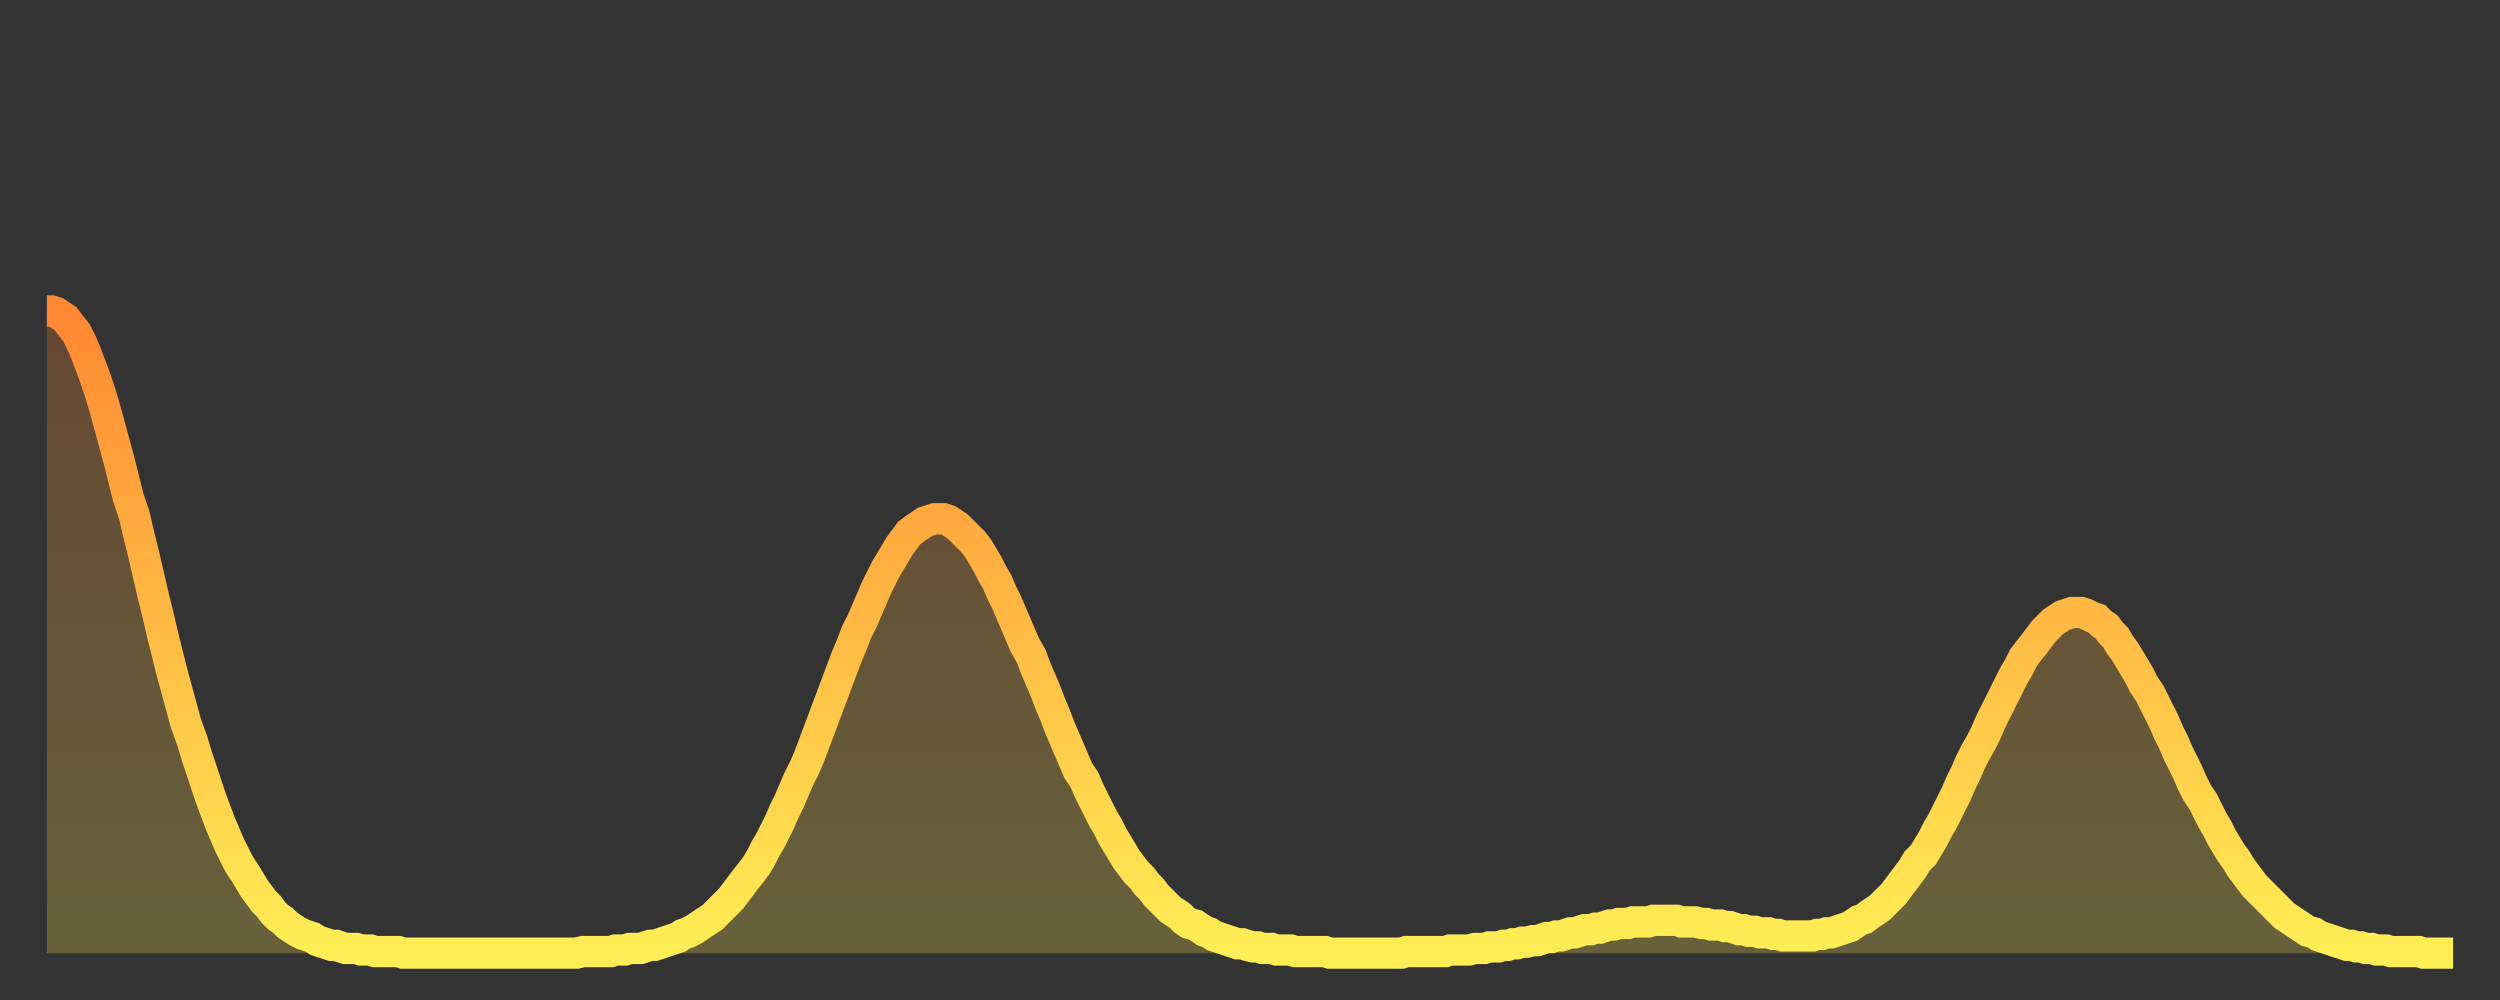 <?xml version="1.0" encoding="utf-8" ?>
<svg baseProfile="full" height="64" version="1.1" width="160" xmlns="http://www.w3.org/2000/svg" xmlns:ev="http://www.w3.org/2001/xml-events" xmlns:xlink="http://www.w3.org/1999/xlink"><rect width="100%" height="100%" fill="#333333" stroke="none"/><defs><linearGradient id="id21002" x1="0" x2="0" y1="0" y2="1"><stop offset="0%" stop-color="#ff8833" /><stop offset="50%" stop-color="#ffbb44" /><stop offset="100%" stop-color="#ffee55" /></linearGradient></defs><g transform="translate(3,3)"><g><path d="M 0.0 16.9 0.3 16.9 0.6 17.0 0.9 17.2 1.2 17.4 1.5 17.8 1.9 18.3 2.2 18.9 2.5 19.6 2.8 20.4 3.1 21.2 3.4 22.1 3.7 23.1 4.0 24.2 4.3 25.3 4.6 26.4 4.9 27.6 5.2 28.8 5.6 30.0 5.9 31.3 6.2 32.5 6.5 33.8 6.8 35.1 7.1 36.3 7.4 37.6 7.7 38.8 8.0 40.0 8.3 41.1 8.6 42.2 8.9 43.3 9.3 44.4 9.6 45.4 9.9 46.3 10.2 47.2 10.5 48.1 10.8 48.9 11.1 49.7 11.4 50.4 11.7 51.1 12.0 51.7 12.3 52.3 12.7 52.9 13.0 53.4 13.3 53.9 13.6 54.3 13.9 54.7 14.2 55.0 14.5 55.4 14.8 55.7 15.1 55.9 15.4 56.2 15.7 56.4 16.0 56.6 16.4 56.8 16.7 56.9 17.0 57.0 17.3 57.2 17.6 57.3 17.9 57.4 18.2 57.5 18.5 57.5 18.8 57.6 19.1 57.7 19.4 57.7 19.8 57.7 20.1 57.8 20.4 57.8 20.7 57.8 21.0 57.9 21.3 57.9 21.6 57.9 21.9 57.9 22.2 57.9 22.5 57.9 22.8 58.0 23.1 58.0 23.5 58.0 23.8 58.0 24.1 58.0 24.4 58.0 24.7 58.0 25.0 58.0 25.3 58.0 25.6 58.0 25.9 58.0 26.2 58.0 26.5 58.0 26.8 58.0 27.2 58.0 27.5 58.0 27.8 58.0 28.1 58.0 28.4 58.0 28.7 58.0 29.0 58.0 29.3 58.0 29.6 58.0 29.9 58.0 30.2 58.0 30.6 58.0 30.9 58.0 31.2 58.0 31.5 58.0 31.8 58.0 32.1 58.0 32.4 58.0 32.7 58.0 33.0 58.0 33.3 58.0 33.6 58.0 33.9 58.0 34.3 57.9 34.6 57.9 34.9 57.9 35.2 57.9 35.5 57.9 35.8 57.9 36.1 57.9 36.4 57.8 36.7 57.8 37.0 57.8 37.3 57.7 37.7 57.7 38.0 57.7 38.3 57.6 38.6 57.5 38.9 57.5 39.2 57.4 39.5 57.3 39.8 57.2 40.1 57.1 40.4 57.0 40.7 56.8 41.0 56.7 41.4 56.5 41.7 56.3 42.0 56.1 42.3 55.9 42.6 55.7 42.9 55.4 43.2 55.1 43.5 54.8 43.8 54.5 44.1 54.1 44.4 53.7 44.7 53.3 45.1 52.8 45.4 52.4 45.7 51.9 46.0 51.3 46.3 50.8 46.6 50.2 46.9 49.6 47.2 48.9 47.5 48.3 47.8 47.6 48.1 46.9 48.5 46.1 48.8 45.4 49.1 44.6 49.4 43.8 49.7 43.0 50.0 42.2 50.3 41.4 50.6 40.6 50.9 39.8 51.2 39.0 51.5 38.3 51.8 37.5 52.2 36.7 52.5 36.0 52.8 35.3 53.1 34.6 53.4 34.0 53.7 33.4 54.0 32.9 54.3 32.4 54.6 31.9 54.9 31.5 55.2 31.1 55.6 30.8 55.9 30.6 56.2 30.4 56.5 30.3 56.8 30.2 57.1 30.2 57.4 30.2 57.7 30.3 58.0 30.5 58.3 30.7 58.6 31.0 58.9 31.3 59.3 31.7 59.6 32.1 59.9 32.6 60.2 33.1 60.5 33.7 60.8 34.2 61.1 34.9 61.4 35.5 61.7 36.2 62.0 36.9 62.3 37.6 62.6 38.3 63.0 39.0 63.3 39.8 63.6 40.5 63.9 41.2 64.2 42.0 64.5 42.7 64.8 43.5 65.1 44.2 65.4 44.9 65.7 45.6 66.0 46.3 66.4 46.9 66.7 47.6 67.0 48.2 67.3 48.8 67.6 49.4 67.9 49.9 68.2 50.5 68.5 51.0 68.8 51.5 69.1 52.0 69.4 52.4 69.7 52.8 70.1 53.2 70.4 53.6 70.7 53.9 71.0 54.3 71.3 54.6 71.6 54.9 71.9 55.2 72.2 55.4 72.5 55.6 72.8 55.9 73.1 56.1 73.5 56.2 73.8 56.4 74.1 56.6 74.4 56.7 74.7 56.9 75.0 57.0 75.3 57.1 75.6 57.2 75.9 57.3 76.2 57.4 76.5 57.4 76.8 57.5 77.2 57.6 77.5 57.6 77.8 57.7 78.1 57.7 78.4 57.7 78.7 57.8 79.0 57.8 79.3 57.8 79.6 57.8 79.9 57.9 80.2 57.9 80.5 57.9 80.9 57.9 81.2 57.9 81.5 57.9 81.8 57.9 82.1 58.0 82.4 58.0 82.7 58.0 83.0 58.0 83.3 58.0 83.6 58.0 83.9 58.0 84.3 58.0 84.6 58.0 84.9 58.0 85.2 58.0 85.5 58.0 85.8 58.0 86.1 58.0 86.4 58.0 86.7 58.0 87.0 57.9 87.3 57.9 87.6 57.9 88.0 57.9 88.3 57.9 88.6 57.9 88.9 57.9 89.2 57.9 89.5 57.9 89.8 57.8 90.1 57.8 90.4 57.8 90.7 57.8 91.0 57.8 91.4 57.7 91.7 57.7 92.0 57.7 92.3 57.6 92.6 57.6 92.9 57.6 93.2 57.5 93.5 57.5 93.8 57.4 94.1 57.4 94.4 57.3 94.7 57.3 95.1 57.2 95.4 57.2 95.7 57.1 96.0 57.0 96.3 57.0 96.6 56.9 96.9 56.9 97.2 56.8 97.5 56.7 97.8 56.7 98.1 56.6 98.4 56.5 98.8 56.5 99.1 56.4 99.4 56.4 99.7 56.3 100.0 56.2 100.3 56.2 100.6 56.1 100.9 56.1 101.2 56.1 101.5 56.0 101.8 56.0 102.2 56.0 102.5 56.0 102.8 55.9 103.1 55.9 103.4 55.9 103.7 55.9 104.0 55.9 104.3 55.9 104.6 56.0 104.9 56.0 105.2 56.0 105.5 56.0 105.9 56.1 106.2 56.1 106.5 56.2 106.8 56.2 107.1 56.2 107.4 56.3 107.7 56.3 108.0 56.4 108.3 56.5 108.6 56.5 108.9 56.6 109.3 56.6 109.6 56.7 109.9 56.7 110.2 56.7 110.5 56.8 110.8 56.8 111.1 56.9 111.4 56.9 111.7 56.9 112.0 56.9 112.3 56.9 112.6 56.9 113.0 56.9 113.3 56.8 113.6 56.8 113.9 56.7 114.2 56.7 114.5 56.6 114.8 56.5 115.1 56.4 115.4 56.3 115.7 56.1 116.0 55.9 116.3 55.8 116.7 55.5 117.0 55.3 117.3 55.1 117.6 54.8 117.9 54.5 118.2 54.2 118.5 53.8 118.8 53.4 119.1 53.0 119.4 52.6 119.7 52.1 120.1 51.7 120.4 51.2 120.7 50.7 121.0 50.1 121.3 49.6 121.6 49.0 121.9 48.4 122.2 47.8 122.5 47.1 122.8 46.5 123.1 45.8 123.4 45.2 123.8 44.5 124.1 43.9 124.4 43.2 124.7 42.6 125.0 42.0 125.3 41.4 125.6 40.8 125.9 40.2 126.2 39.7 126.5 39.1 126.8 38.7 127.2 38.2 127.5 37.8 127.8 37.4 128.1 37.1 128.4 36.8 128.7 36.6 129.0 36.4 129.3 36.3 129.6 36.2 129.9 36.2 130.2 36.2 130.5 36.3 130.9 36.5 131.2 36.6 131.5 36.9 131.8 37.1 132.1 37.5 132.4 37.8 132.7 38.3 133.0 38.7 133.3 39.2 133.6 39.7 133.9 40.2 134.2 40.8 134.6 41.4 134.9 42.0 135.2 42.6 135.5 43.2 135.8 43.9 136.1 44.5 136.4 45.2 136.7 45.8 137.0 46.4 137.3 47.1 137.6 47.7 138.0 48.3 138.3 48.9 138.6 49.5 138.9 50.0 139.2 50.6 139.5 51.1 139.8 51.6 140.1 52.0 140.4 52.5 140.7 52.9 141.0 53.3 141.3 53.7 141.7 54.1 142.0 54.4 142.3 54.7 142.6 55.0 142.9 55.3 143.2 55.6 143.5 55.8 143.8 56.0 144.1 56.2 144.4 56.4 144.7 56.6 145.1 56.7 145.4 56.9 145.7 57.0 146.0 57.1 146.3 57.2 146.6 57.3 146.9 57.4 147.2 57.5 147.5 57.5 147.8 57.6 148.1 57.6 148.4 57.7 148.8 57.7 149.1 57.8 149.4 57.8 149.7 57.8 150.0 57.9 150.3 57.9 150.6 57.9 150.9 57.9 151.2 57.9 151.5 57.9 151.8 57.9 152.1 58.0 152.5 58.0 152.8 58.0 153.1 58.0 153.4 58.0 153.7 58.0 154.0 58.0" fill="none" id="graph-curve" opacity="1" stroke="url(#id21002)" stroke-width="2" /><path d="M 0 58 L 0.0 16.9 0.3 16.9 0.6 17.0 0.9 17.2 1.2 17.4 1.5 17.8 1.9 18.3 2.2 18.9 2.5 19.6 2.8 20.4 3.1 21.2 3.4 22.1 3.7 23.1 4.0 24.2 4.3 25.3 4.6 26.4 4.9 27.6 5.2 28.8 5.6 30.0 5.9 31.3 6.2 32.5 6.5 33.8 6.8 35.1 7.1 36.3 7.4 37.6 7.7 38.8 8.0 40.0 8.3 41.1 8.6 42.2 8.9 43.3 9.3 44.4 9.6 45.4 9.9 46.3 10.2 47.2 10.5 48.1 10.8 48.9 11.1 49.7 11.4 50.4 11.7 51.1 12.0 51.7 12.3 52.3 12.7 52.9 13.0 53.4 13.3 53.9 13.6 54.3 13.9 54.7 14.2 55.0 14.5 55.4 14.8 55.7 15.1 55.9 15.4 56.2 15.7 56.4 16.0 56.6 16.4 56.8 16.7 56.9 17.0 57.0 17.3 57.2 17.6 57.3 17.9 57.4 18.2 57.5 18.5 57.5 18.8 57.6 19.1 57.7 19.4 57.7 19.8 57.7 20.1 57.8 20.4 57.8 20.7 57.8 21.0 57.9 21.3 57.9 21.6 57.9 21.9 57.9 22.2 57.9 22.5 57.9 22.8 58.0 23.1 58.0 23.5 58.0 23.8 58.0 24.1 58.0 24.4 58.0 24.7 58.0 25.0 58.0 25.3 58.0 25.6 58.0 25.9 58.0 26.2 58.0 26.5 58.0 26.8 58.0 27.2 58.0 27.5 58.0 27.8 58.0 28.1 58.0 28.4 58.0 28.7 58.0 29.0 58.0 29.3 58.0 29.6 58.0 29.9 58.0 30.2 58.0 30.6 58.0 30.9 58.0 31.2 58.0 31.5 58.0 31.8 58.0 32.1 58.0 32.4 58.0 32.7 58.0 33.0 58.0 33.3 58.0 33.6 58.0 33.9 58.0 34.3 57.9 34.6 57.9 34.9 57.9 35.2 57.9 35.5 57.9 35.8 57.9 36.1 57.9 36.4 57.8 36.7 57.8 37.0 57.8 37.3 57.7 37.7 57.7 38.0 57.7 38.3 57.6 38.6 57.5 38.9 57.5 39.2 57.4 39.5 57.3 39.8 57.2 40.1 57.1 40.4 57.0 40.7 56.8 41.0 56.7 41.4 56.5 41.7 56.3 42.0 56.1 42.3 55.9 42.6 55.7 42.9 55.4 43.2 55.1 43.5 54.8 43.8 54.5 44.1 54.1 44.4 53.7 44.7 53.3 45.1 52.8 45.4 52.4 45.7 51.9 46.0 51.3 46.3 50.8 46.6 50.2 46.9 49.6 47.2 48.9 47.5 48.3 47.8 47.6 48.1 46.9 48.5 46.1 48.8 45.4 49.1 44.6 49.4 43.8 49.7 43.0 50.0 42.2 50.3 41.4 50.6 40.6 50.9 39.8 51.2 39.0 51.5 38.3 51.8 37.5 52.2 36.7 52.5 36.0 52.8 35.3 53.1 34.6 53.4 34.0 53.7 33.4 54.0 32.9 54.3 32.4 54.6 31.9 54.9 31.5 55.2 31.1 55.6 30.8 55.9 30.6 56.2 30.4 56.5 30.3 56.8 30.2 57.1 30.2 57.4 30.2 57.7 30.3 58.0 30.5 58.3 30.7 58.6 31.0 58.9 31.3 59.3 31.7 59.6 32.1 59.9 32.6 60.2 33.1 60.5 33.7 60.8 34.2 61.1 34.9 61.4 35.5 61.7 36.2 62.0 36.9 62.3 37.6 62.6 38.3 63.0 39.0 63.3 39.8 63.6 40.5 63.9 41.2 64.2 42.0 64.5 42.7 64.8 43.5 65.1 44.2 65.4 44.9 65.7 45.6 66.0 46.3 66.4 46.9 66.7 47.6 67.0 48.2 67.3 48.8 67.6 49.4 67.9 49.9 68.2 50.5 68.5 51.0 68.8 51.5 69.1 52.0 69.4 52.4 69.7 52.8 70.1 53.2 70.4 53.6 70.7 53.9 71.0 54.3 71.3 54.6 71.6 54.9 71.9 55.2 72.2 55.4 72.5 55.6 72.8 55.9 73.1 56.1 73.5 56.2 73.8 56.4 74.1 56.6 74.4 56.7 74.7 56.9 75.0 57.0 75.3 57.1 75.6 57.2 75.9 57.3 76.2 57.4 76.5 57.4 76.8 57.5 77.2 57.6 77.5 57.6 77.8 57.7 78.1 57.7 78.4 57.7 78.7 57.8 79.0 57.8 79.3 57.8 79.6 57.8 79.9 57.9 80.2 57.9 80.5 57.9 80.9 57.9 81.2 57.9 81.5 57.9 81.8 57.9 82.1 58.0 82.4 58.0 82.7 58.0 83.0 58.0 83.3 58.0 83.6 58.0 83.9 58.0 84.3 58.0 84.6 58.0 84.9 58.0 85.2 58.0 85.5 58.0 85.8 58.0 86.1 58.0 86.4 58.0 86.7 58.0 87.0 57.9 87.3 57.9 87.6 57.9 88.0 57.9 88.3 57.9 88.6 57.9 88.9 57.9 89.2 57.9 89.5 57.9 89.8 57.8 90.1 57.8 90.4 57.8 90.7 57.8 91.0 57.8 91.4 57.7 91.7 57.7 92.0 57.7 92.3 57.6 92.6 57.6 92.9 57.6 93.2 57.5 93.5 57.5 93.8 57.4 94.1 57.4 94.4 57.3 94.7 57.3 95.1 57.2 95.4 57.2 95.7 57.1 96.0 57.0 96.3 57.0 96.6 56.9 96.9 56.9 97.2 56.8 97.5 56.7 97.8 56.7 98.1 56.6 98.4 56.5 98.8 56.5 99.1 56.4 99.4 56.4 99.7 56.3 100.0 56.2 100.3 56.2 100.6 56.1 100.9 56.1 101.2 56.1 101.5 56.0 101.8 56.0 102.2 56.0 102.5 56.0 102.8 55.9 103.1 55.9 103.4 55.9 103.7 55.9 104.0 55.9 104.3 55.9 104.6 56.0 104.9 56.0 105.2 56.0 105.5 56.0 105.9 56.1 106.2 56.1 106.5 56.2 106.8 56.2 107.1 56.2 107.4 56.3 107.7 56.3 108.0 56.4 108.3 56.5 108.6 56.5 108.9 56.6 109.3 56.6 109.6 56.7 109.9 56.7 110.2 56.7 110.5 56.8 110.8 56.8 111.1 56.9 111.4 56.9 111.7 56.9 112.0 56.9 112.3 56.9 112.6 56.9 113.0 56.9 113.3 56.8 113.6 56.8 113.9 56.7 114.2 56.7 114.5 56.6 114.8 56.5 115.1 56.4 115.4 56.3 115.7 56.1 116.0 55.9 116.3 55.8 116.7 55.5 117.0 55.3 117.3 55.1 117.6 54.8 117.9 54.5 118.2 54.2 118.5 53.8 118.8 53.4 119.1 53.0 119.4 52.6 119.7 52.1 120.1 51.7 120.4 51.2 120.7 50.7 121.0 50.1 121.3 49.6 121.6 49.0 121.9 48.4 122.2 47.8 122.5 47.1 122.8 46.5 123.1 45.8 123.4 45.2 123.8 44.5 124.1 43.9 124.4 43.2 124.7 42.6 125.0 42.0 125.3 41.4 125.6 40.8 125.9 40.2 126.2 39.7 126.5 39.1 126.8 38.7 127.2 38.2 127.5 37.8 127.8 37.4 128.1 37.1 128.4 36.8 128.7 36.6 129.0 36.4 129.3 36.3 129.6 36.2 129.9 36.2 130.2 36.2 130.5 36.3 130.9 36.5 131.2 36.6 131.5 36.9 131.8 37.1 132.1 37.5 132.4 37.8 132.7 38.3 133.0 38.7 133.3 39.2 133.6 39.7 133.9 40.2 134.2 40.8 134.6 41.4 134.9 42.0 135.2 42.6 135.5 43.2 135.8 43.9 136.1 44.5 136.4 45.2 136.7 45.8 137.0 46.4 137.3 47.1 137.6 47.7 138.0 48.3 138.3 48.9 138.6 49.5 138.9 50.0 139.2 50.6 139.5 51.1 139.8 51.6 140.1 52.0 140.4 52.5 140.7 52.9 141.0 53.3 141.3 53.7 141.7 54.1 142.0 54.4 142.3 54.7 142.6 55.0 142.9 55.3 143.2 55.6 143.5 55.8 143.8 56.0 144.1 56.2 144.4 56.4 144.7 56.6 145.1 56.7 145.4 56.9 145.7 57.0 146.0 57.1 146.3 57.2 146.6 57.3 146.9 57.4 147.2 57.5 147.5 57.5 147.8 57.6 148.1 57.6 148.4 57.7 148.8 57.7 149.1 57.8 149.4 57.8 149.7 57.8 150.0 57.9 150.3 57.9 150.6 57.9 150.9 57.9 151.2 57.9 151.5 57.9 151.8 57.9 152.1 58.0 152.5 58.0 152.8 58.0 153.1 58.0 153.4 58.0 153.7 58.0 154.0 58.0 154 58" fill="url(#id21002)" fill-opacity=".25" id="graph-shadow" /></g></g></svg>